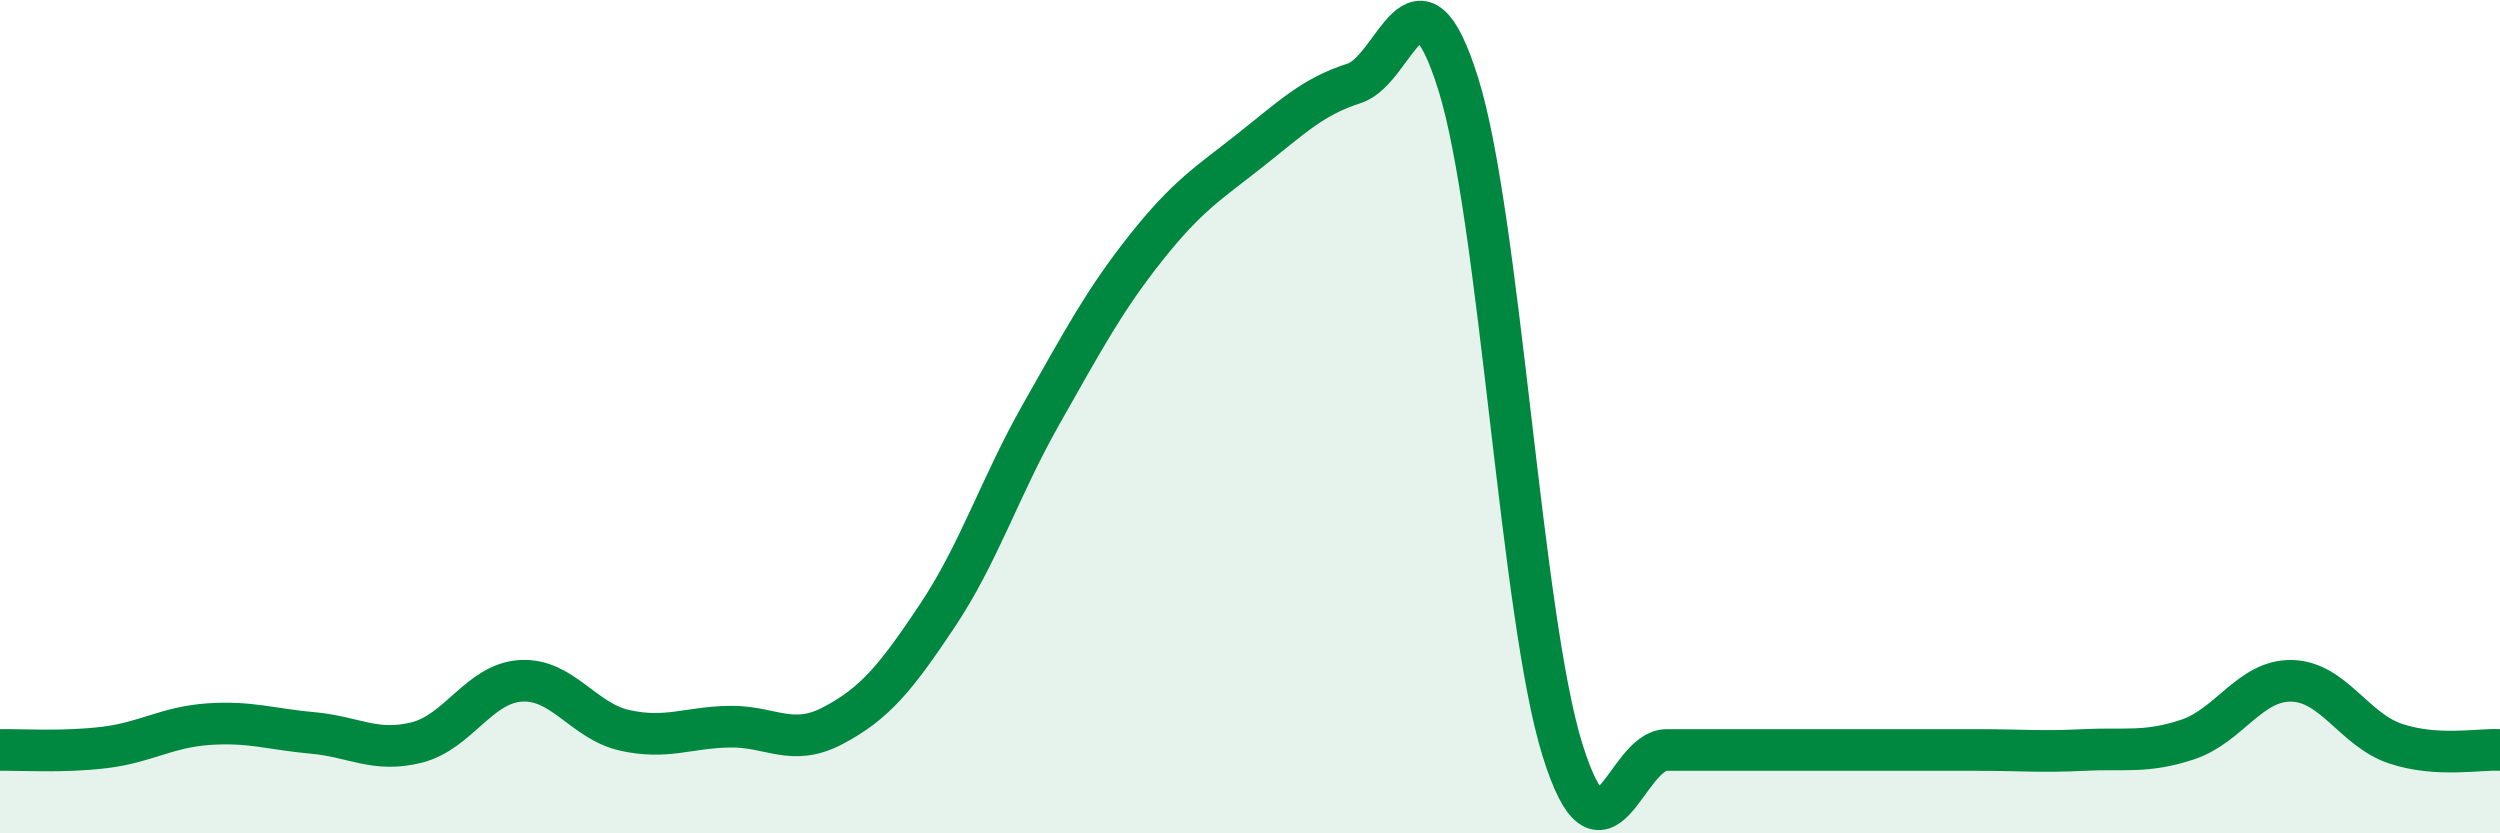 
    <svg width="60" height="20" viewBox="0 0 60 20" xmlns="http://www.w3.org/2000/svg">
      <path
        d="M 0,18 C 0.5,17.99 1.5,18.06 2.5,17.94 C 3.5,17.82 4,17.45 5,17.38 C 6,17.31 6.5,17.5 7.5,17.59 C 8.5,17.68 9,18.07 10,17.82 C 11,17.57 11.5,16.4 12.5,16.34 C 13.5,16.28 14,17.31 15,17.53 C 16,17.75 16.5,17.46 17.5,17.44 C 18.5,17.42 19,17.94 20,17.41 C 21,16.88 21.5,16.27 22.5,14.77 C 23.5,13.27 24,11.68 25,9.92 C 26,8.16 26.5,7.21 27.5,5.95 C 28.5,4.69 29,4.4 30,3.61 C 31,2.82 31.5,2.32 32.5,2 C 33.5,1.68 34,-1.18 35,2.02 C 36,5.22 36.5,14.8 37.5,18 C 38.5,21.2 39,18 40,18 C 41,18 41.5,18 42.5,18 C 43.5,18 44,18 45,18 C 46,18 46.5,18 47.5,18 C 48.5,18 49,18.05 50,18 C 51,17.95 51.5,18.08 52.5,17.75 C 53.5,17.42 54,16.32 55,16.34 C 56,16.36 56.5,17.52 57.5,17.85 C 58.5,18.18 59.5,17.97 60,18L60 20L0 20Z"
        fill="#008740"
        opacity="0.1"
        stroke-linecap="round"
        stroke-linejoin="round"
      />
      <path
        d="M 0,18 C 0.5,17.99 1.5,18.06 2.5,17.94 C 3.5,17.82 4,17.45 5,17.38 C 6,17.31 6.5,17.5 7.5,17.59 C 8.5,17.68 9,18.07 10,17.82 C 11,17.57 11.5,16.4 12.5,16.34 C 13.5,16.28 14,17.31 15,17.53 C 16,17.75 16.5,17.46 17.5,17.44 C 18.5,17.42 19,17.94 20,17.41 C 21,16.88 21.5,16.27 22.5,14.77 C 23.5,13.27 24,11.68 25,9.92 C 26,8.16 26.5,7.21 27.5,5.95 C 28.5,4.69 29,4.4 30,3.61 C 31,2.82 31.5,2.32 32.5,2 C 33.5,1.68 34,-1.18 35,2.02 C 36,5.22 36.5,14.8 37.5,18 C 38.5,21.2 39,18 40,18 C 41,18 41.5,18 42.5,18 C 43.5,18 44,18 45,18 C 46,18 46.5,18 47.5,18 C 48.5,18 49,18.05 50,18 C 51,17.95 51.5,18.08 52.5,17.75 C 53.5,17.42 54,16.32 55,16.34 C 56,16.36 56.5,17.52 57.5,17.85 C 58.5,18.18 59.5,17.97 60,18"
        stroke="#008740"
        stroke-width="1"
        fill="none"
        stroke-linecap="round"
        stroke-linejoin="round"
      />
    </svg>
  